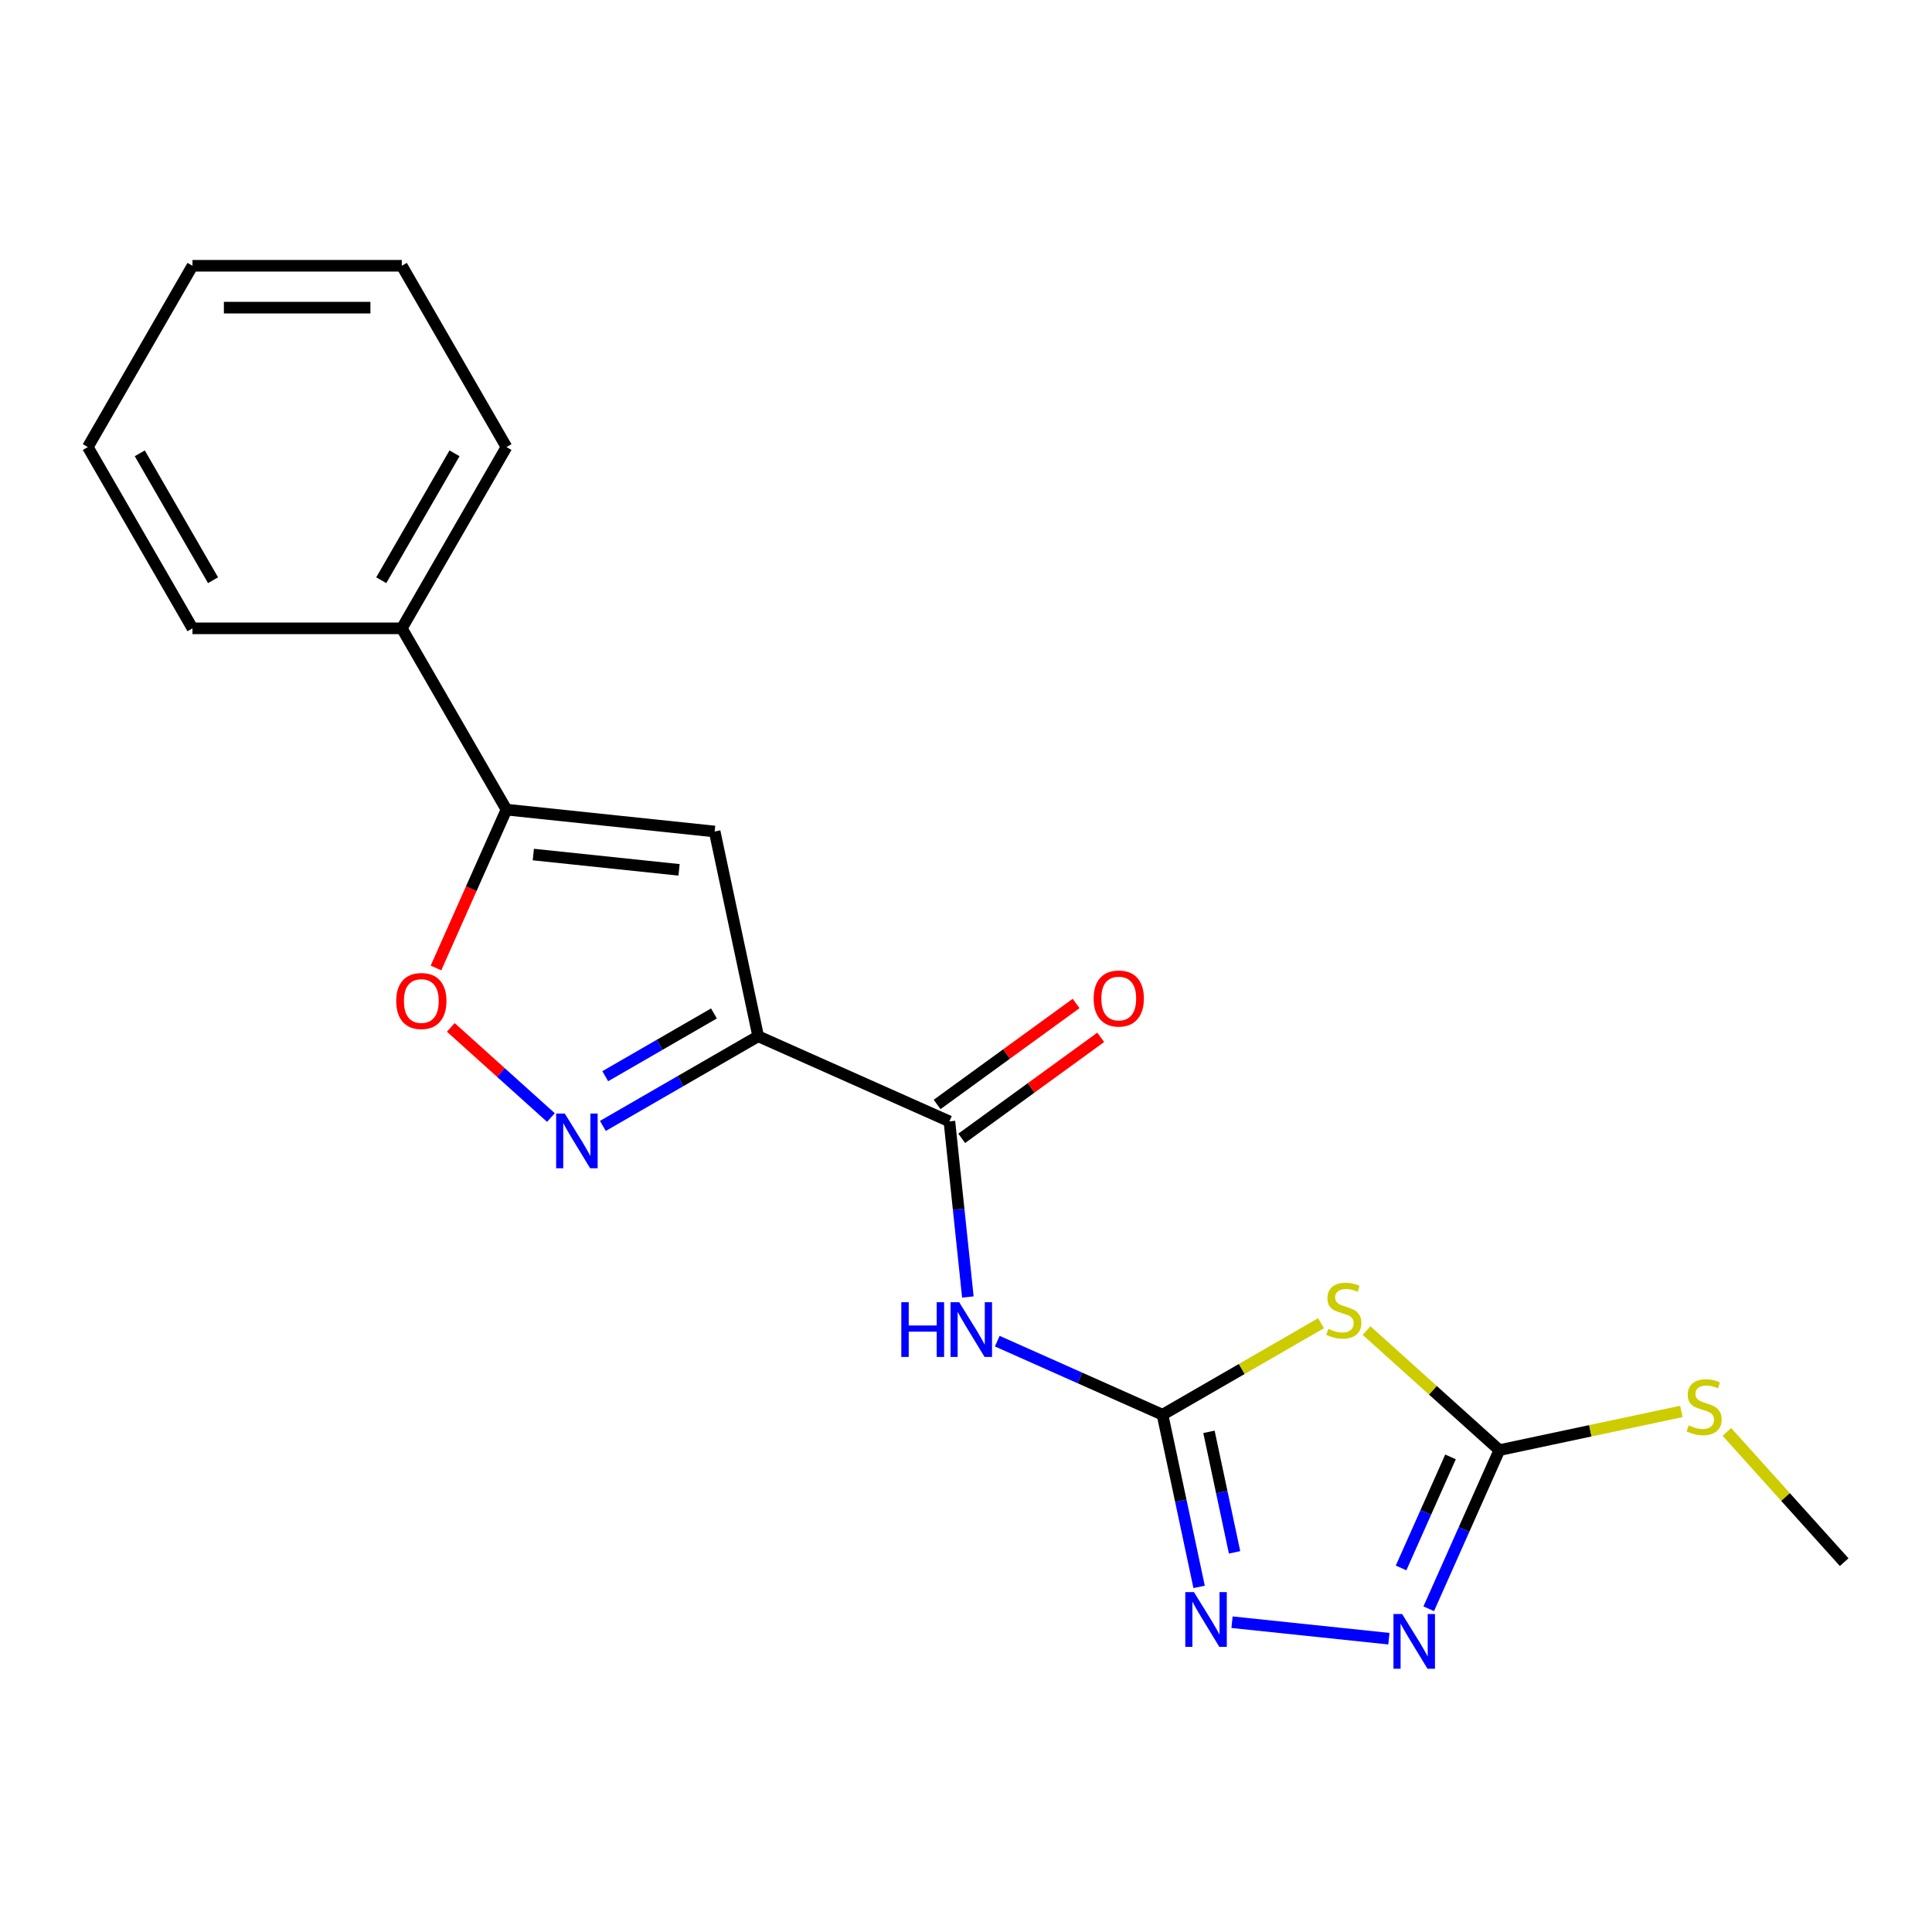 <?xml version='1.0' encoding='iso-8859-1'?>
<svg version='1.1' baseProfile='full'
              xmlns='http://www.w3.org/2000/svg'
                      xmlns:rdkit='http://www.rdkit.org/xml'
                      xmlns:xlink='http://www.w3.org/1999/xlink'
                  xml:space='preserve'
width='1000px' height='1000px' viewBox='0 0 1000 1000'>
<!-- END OF HEADER -->
<rect style='opacity:1.0;fill:#FFFFFF;stroke:none' width='1000' height='1000' x='0' y='0'> </rect>
<path class='bond-2' d='M 392.431,536.365 L 352.239,559.57' style='fill:none;fill-rule:evenodd;stroke:#000000;stroke-width:6px;stroke-linecap:butt;stroke-linejoin:miter;stroke-opacity:1' />
<path class='bond-2' d='M 352.239,559.57 L 312.048,582.775' style='fill:none;fill-rule:evenodd;stroke:#0000FF;stroke-width:6px;stroke-linecap:butt;stroke-linejoin:miter;stroke-opacity:1' />
<path class='bond-2' d='M 369.538,524.56 L 341.404,540.804' style='fill:none;fill-rule:evenodd;stroke:#000000;stroke-width:6px;stroke-linecap:butt;stroke-linejoin:miter;stroke-opacity:1' />
<path class='bond-2' d='M 341.404,540.804 L 313.27,557.047' style='fill:none;fill-rule:evenodd;stroke:#0000FF;stroke-width:6px;stroke-linecap:butt;stroke-linejoin:miter;stroke-opacity:1' />
<path class='bond-3' d='M 392.431,536.365 L 369.904,430.385' style='fill:none;fill-rule:evenodd;stroke:#000000;stroke-width:6px;stroke-linecap:butt;stroke-linejoin:miter;stroke-opacity:1' />
<path class='bond-5' d='M 392.431,536.365 L 491.411,580.434' style='fill:none;fill-rule:evenodd;stroke:#000000;stroke-width:6px;stroke-linecap:butt;stroke-linejoin:miter;stroke-opacity:1' />
<path class='bond-0' d='M 601.717,732.257 L 558.951,713.217' style='fill:none;fill-rule:evenodd;stroke:#000000;stroke-width:6px;stroke-linecap:butt;stroke-linejoin:miter;stroke-opacity:1' />
<path class='bond-0' d='M 558.951,713.217 L 516.185,694.176' style='fill:none;fill-rule:evenodd;stroke:#0000FF;stroke-width:6px;stroke-linecap:butt;stroke-linejoin:miter;stroke-opacity:1' />
<path class='bond-1' d='M 601.717,732.257 L 642.739,708.574' style='fill:none;fill-rule:evenodd;stroke:#000000;stroke-width:6px;stroke-linecap:butt;stroke-linejoin:miter;stroke-opacity:1' />
<path class='bond-1' d='M 642.739,708.574 L 683.76,684.89' style='fill:none;fill-rule:evenodd;stroke:#CCCC00;stroke-width:6px;stroke-linecap:butt;stroke-linejoin:miter;stroke-opacity:1' />
<path class='bond-6' d='M 601.717,732.257 L 611.188,776.813' style='fill:none;fill-rule:evenodd;stroke:#000000;stroke-width:6px;stroke-linecap:butt;stroke-linejoin:miter;stroke-opacity:1' />
<path class='bond-6' d='M 611.188,776.813 L 620.658,821.369' style='fill:none;fill-rule:evenodd;stroke:#0000FF;stroke-width:6px;stroke-linecap:butt;stroke-linejoin:miter;stroke-opacity:1' />
<path class='bond-6' d='M 625.754,741.119 L 632.384,772.308' style='fill:none;fill-rule:evenodd;stroke:#000000;stroke-width:6px;stroke-linecap:butt;stroke-linejoin:miter;stroke-opacity:1' />
<path class='bond-6' d='M 632.384,772.308 L 639.013,803.497' style='fill:none;fill-rule:evenodd;stroke:#0000FF;stroke-width:6px;stroke-linecap:butt;stroke-linejoin:miter;stroke-opacity:1' />
<path class='bond-7' d='M 707.337,688.698 L 741.702,719.64' style='fill:none;fill-rule:evenodd;stroke:#CCCC00;stroke-width:6px;stroke-linecap:butt;stroke-linejoin:miter;stroke-opacity:1' />
<path class='bond-7' d='M 741.702,719.64 L 776.067,750.582' style='fill:none;fill-rule:evenodd;stroke:#000000;stroke-width:6px;stroke-linecap:butt;stroke-linejoin:miter;stroke-opacity:1' />
<path class='bond-10' d='M 285.15,578.43 L 259.244,555.104' style='fill:none;fill-rule:evenodd;stroke:#0000FF;stroke-width:6px;stroke-linecap:butt;stroke-linejoin:miter;stroke-opacity:1' />
<path class='bond-10' d='M 259.244,555.104 L 233.337,531.777' style='fill:none;fill-rule:evenodd;stroke:#FF0000;stroke-width:6px;stroke-linecap:butt;stroke-linejoin:miter;stroke-opacity:1' />
<path class='bond-9' d='M 369.904,430.385 L 262.15,419.06' style='fill:none;fill-rule:evenodd;stroke:#000000;stroke-width:6px;stroke-linecap:butt;stroke-linejoin:miter;stroke-opacity:1' />
<path class='bond-9' d='M 351.476,450.237 L 276.048,442.31' style='fill:none;fill-rule:evenodd;stroke:#000000;stroke-width:6px;stroke-linecap:butt;stroke-linejoin:miter;stroke-opacity:1' />
<path class='bond-4' d='M 500.964,671.32 L 496.187,625.877' style='fill:none;fill-rule:evenodd;stroke:#0000FF;stroke-width:6px;stroke-linecap:butt;stroke-linejoin:miter;stroke-opacity:1' />
<path class='bond-4' d='M 496.187,625.877 L 491.411,580.434' style='fill:none;fill-rule:evenodd;stroke:#000000;stroke-width:6px;stroke-linecap:butt;stroke-linejoin:miter;stroke-opacity:1' />
<path class='bond-11' d='M 497.78,589.2 L 533.753,563.064' style='fill:none;fill-rule:evenodd;stroke:#000000;stroke-width:6px;stroke-linecap:butt;stroke-linejoin:miter;stroke-opacity:1' />
<path class='bond-11' d='M 533.753,563.064 L 569.726,536.928' style='fill:none;fill-rule:evenodd;stroke:#FF0000;stroke-width:6px;stroke-linecap:butt;stroke-linejoin:miter;stroke-opacity:1' />
<path class='bond-11' d='M 485.043,571.669 L 521.016,545.533' style='fill:none;fill-rule:evenodd;stroke:#000000;stroke-width:6px;stroke-linecap:butt;stroke-linejoin:miter;stroke-opacity:1' />
<path class='bond-11' d='M 521.016,545.533 L 556.989,519.397' style='fill:none;fill-rule:evenodd;stroke:#FF0000;stroke-width:6px;stroke-linecap:butt;stroke-linejoin:miter;stroke-opacity:1' />
<path class='bond-8' d='M 637.692,839.651 L 718.887,848.185' style='fill:none;fill-rule:evenodd;stroke:#0000FF;stroke-width:6px;stroke-linecap:butt;stroke-linejoin:miter;stroke-opacity:1' />
<path class='bond-13' d='M 776.067,750.582 L 823.162,740.572' style='fill:none;fill-rule:evenodd;stroke:#000000;stroke-width:6px;stroke-linecap:butt;stroke-linejoin:miter;stroke-opacity:1' />
<path class='bond-13' d='M 823.162,740.572 L 870.258,730.561' style='fill:none;fill-rule:evenodd;stroke:#CCCC00;stroke-width:6px;stroke-linecap:butt;stroke-linejoin:miter;stroke-opacity:1' />
<path class='bond-21' d='M 776.067,750.582 L 757.788,791.638' style='fill:none;fill-rule:evenodd;stroke:#000000;stroke-width:6px;stroke-linecap:butt;stroke-linejoin:miter;stroke-opacity:1' />
<path class='bond-21' d='M 757.788,791.638 L 739.508,832.694' style='fill:none;fill-rule:evenodd;stroke:#0000FF;stroke-width:6px;stroke-linecap:butt;stroke-linejoin:miter;stroke-opacity:1' />
<path class='bond-21' d='M 750.787,754.085 L 737.991,782.824' style='fill:none;fill-rule:evenodd;stroke:#000000;stroke-width:6px;stroke-linecap:butt;stroke-linejoin:miter;stroke-opacity:1' />
<path class='bond-21' d='M 737.991,782.824 L 725.196,811.563' style='fill:none;fill-rule:evenodd;stroke:#0000FF;stroke-width:6px;stroke-linecap:butt;stroke-linejoin:miter;stroke-opacity:1' />
<path class='bond-12' d='M 262.15,419.06 L 207.976,325.228' style='fill:none;fill-rule:evenodd;stroke:#000000;stroke-width:6px;stroke-linecap:butt;stroke-linejoin:miter;stroke-opacity:1' />
<path class='bond-20' d='M 262.15,419.06 L 243.906,460.036' style='fill:none;fill-rule:evenodd;stroke:#000000;stroke-width:6px;stroke-linecap:butt;stroke-linejoin:miter;stroke-opacity:1' />
<path class='bond-20' d='M 243.906,460.036 L 225.663,501.012' style='fill:none;fill-rule:evenodd;stroke:#FF0000;stroke-width:6px;stroke-linecap:butt;stroke-linejoin:miter;stroke-opacity:1' />
<path class='bond-14' d='M 207.976,325.228 L 262.15,231.396' style='fill:none;fill-rule:evenodd;stroke:#000000;stroke-width:6px;stroke-linecap:butt;stroke-linejoin:miter;stroke-opacity:1' />
<path class='bond-14' d='M 197.336,300.319 L 235.257,234.636' style='fill:none;fill-rule:evenodd;stroke:#000000;stroke-width:6px;stroke-linecap:butt;stroke-linejoin:miter;stroke-opacity:1' />
<path class='bond-15' d='M 207.976,325.228 L 99.628,325.228' style='fill:none;fill-rule:evenodd;stroke:#000000;stroke-width:6px;stroke-linecap:butt;stroke-linejoin:miter;stroke-opacity:1' />
<path class='bond-16' d='M 893.835,741.148 L 924.19,774.861' style='fill:none;fill-rule:evenodd;stroke:#CCCC00;stroke-width:6px;stroke-linecap:butt;stroke-linejoin:miter;stroke-opacity:1' />
<path class='bond-16' d='M 924.19,774.861 L 954.545,808.573' style='fill:none;fill-rule:evenodd;stroke:#000000;stroke-width:6px;stroke-linecap:butt;stroke-linejoin:miter;stroke-opacity:1' />
<path class='bond-18' d='M 262.15,231.396 L 207.976,137.565' style='fill:none;fill-rule:evenodd;stroke:#000000;stroke-width:6px;stroke-linecap:butt;stroke-linejoin:miter;stroke-opacity:1' />
<path class='bond-17' d='M 99.628,325.228 L 45.455,231.396' style='fill:none;fill-rule:evenodd;stroke:#000000;stroke-width:6px;stroke-linecap:butt;stroke-linejoin:miter;stroke-opacity:1' />
<path class='bond-17' d='M 110.269,300.319 L 72.347,234.636' style='fill:none;fill-rule:evenodd;stroke:#000000;stroke-width:6px;stroke-linecap:butt;stroke-linejoin:miter;stroke-opacity:1' />
<path class='bond-19' d='M 45.455,231.396 L 99.628,137.565' style='fill:none;fill-rule:evenodd;stroke:#000000;stroke-width:6px;stroke-linecap:butt;stroke-linejoin:miter;stroke-opacity:1' />
<path class='bond-22' d='M 207.976,137.565 L 99.628,137.565' style='fill:none;fill-rule:evenodd;stroke:#000000;stroke-width:6px;stroke-linecap:butt;stroke-linejoin:miter;stroke-opacity:1' />
<path class='bond-22' d='M 191.724,159.234 L 115.881,159.234' style='fill:none;fill-rule:evenodd;stroke:#000000;stroke-width:6px;stroke-linecap:butt;stroke-linejoin:miter;stroke-opacity:1' />
<path  class='atom-2' d='M 687.549 687.804
Q 687.869 687.924, 689.189 688.484
Q 690.509 689.044, 691.949 689.404
Q 693.429 689.724, 694.869 689.724
Q 697.549 689.724, 699.109 688.444
Q 700.669 687.124, 700.669 684.844
Q 700.669 683.284, 699.869 682.324
Q 699.109 681.364, 697.909 680.844
Q 696.709 680.324, 694.709 679.724
Q 692.189 678.964, 690.669 678.244
Q 689.189 677.524, 688.109 676.004
Q 687.069 674.484, 687.069 671.924
Q 687.069 668.364, 689.469 666.164
Q 691.909 663.964, 696.709 663.964
Q 699.989 663.964, 703.709 665.524
L 702.789 668.604
Q 699.389 667.204, 696.829 667.204
Q 694.069 667.204, 692.549 668.364
Q 691.029 669.484, 691.069 671.444
Q 691.069 672.964, 691.829 673.884
Q 692.629 674.804, 693.749 675.324
Q 694.909 675.844, 696.829 676.444
Q 699.389 677.244, 700.909 678.044
Q 702.429 678.844, 703.509 680.484
Q 704.629 682.084, 704.629 684.844
Q 704.629 688.764, 701.989 690.884
Q 699.389 692.964, 695.029 692.964
Q 692.509 692.964, 690.589 692.404
Q 688.709 691.884, 686.469 690.964
L 687.549 687.804
' fill='#CCCC00'/>
<path  class='atom-3' d='M 292.339 576.379
L 301.619 591.379
Q 302.539 592.859, 304.019 595.539
Q 305.499 598.219, 305.579 598.379
L 305.579 576.379
L 309.339 576.379
L 309.339 604.699
L 305.459 604.699
L 295.499 588.299
Q 294.339 586.379, 293.099 584.179
Q 291.899 581.979, 291.539 581.299
L 291.539 604.699
L 287.859 604.699
L 287.859 576.379
L 292.339 576.379
' fill='#0000FF'/>
<path  class='atom-5' d='M 466.517 674.028
L 470.357 674.028
L 470.357 686.068
L 484.837 686.068
L 484.837 674.028
L 488.677 674.028
L 488.677 702.348
L 484.837 702.348
L 484.837 689.268
L 470.357 689.268
L 470.357 702.348
L 466.517 702.348
L 466.517 674.028
' fill='#0000FF'/>
<path  class='atom-5' d='M 496.477 674.028
L 505.757 689.028
Q 506.677 690.508, 508.157 693.188
Q 509.637 695.868, 509.717 696.028
L 509.717 674.028
L 513.477 674.028
L 513.477 702.348
L 509.597 702.348
L 499.637 685.948
Q 498.477 684.028, 497.237 681.828
Q 496.037 679.628, 495.677 678.948
L 495.677 702.348
L 491.997 702.348
L 491.997 674.028
L 496.477 674.028
' fill='#0000FF'/>
<path  class='atom-7' d='M 617.984 824.077
L 627.264 839.077
Q 628.184 840.557, 629.664 843.237
Q 631.144 845.917, 631.224 846.077
L 631.224 824.077
L 634.984 824.077
L 634.984 852.397
L 631.104 852.397
L 621.144 835.997
Q 619.984 834.077, 618.744 831.877
Q 617.544 829.677, 617.184 828.997
L 617.184 852.397
L 613.504 852.397
L 613.504 824.077
L 617.984 824.077
' fill='#0000FF'/>
<path  class='atom-9' d='M 725.738 835.403
L 735.018 850.403
Q 735.938 851.883, 737.418 854.563
Q 738.898 857.243, 738.978 857.403
L 738.978 835.403
L 742.738 835.403
L 742.738 863.723
L 738.858 863.723
L 728.898 847.323
Q 727.738 845.403, 726.498 843.203
Q 725.298 841.003, 724.938 840.323
L 724.938 863.723
L 721.258 863.723
L 721.258 835.403
L 725.738 835.403
' fill='#0000FF'/>
<path  class='atom-11' d='M 205.081 518.12
Q 205.081 511.32, 208.441 507.52
Q 211.801 503.72, 218.081 503.72
Q 224.361 503.72, 227.721 507.52
Q 231.081 511.32, 231.081 518.12
Q 231.081 525, 227.681 528.92
Q 224.281 532.8, 218.081 532.8
Q 211.841 532.8, 208.441 528.92
Q 205.081 525.04, 205.081 518.12
M 218.081 529.6
Q 222.401 529.6, 224.721 526.72
Q 227.081 523.8, 227.081 518.12
Q 227.081 512.56, 224.721 509.76
Q 222.401 506.92, 218.081 506.92
Q 213.761 506.92, 211.401 509.72
Q 209.081 512.52, 209.081 518.12
Q 209.081 523.84, 211.401 526.72
Q 213.761 529.6, 218.081 529.6
' fill='#FF0000'/>
<path  class='atom-12' d='M 566.066 516.829
Q 566.066 510.029, 569.426 506.229
Q 572.786 502.429, 579.066 502.429
Q 585.346 502.429, 588.706 506.229
Q 592.066 510.029, 592.066 516.829
Q 592.066 523.709, 588.666 527.629
Q 585.266 531.509, 579.066 531.509
Q 572.826 531.509, 569.426 527.629
Q 566.066 523.749, 566.066 516.829
M 579.066 528.309
Q 583.386 528.309, 585.706 525.429
Q 588.066 522.509, 588.066 516.829
Q 588.066 511.269, 585.706 508.469
Q 583.386 505.629, 579.066 505.629
Q 574.746 505.629, 572.386 508.429
Q 570.066 511.229, 570.066 516.829
Q 570.066 522.549, 572.386 525.429
Q 574.746 528.309, 579.066 528.309
' fill='#FF0000'/>
<path  class='atom-14' d='M 874.047 737.775
Q 874.367 737.895, 875.687 738.455
Q 877.007 739.015, 878.447 739.375
Q 879.927 739.695, 881.367 739.695
Q 884.047 739.695, 885.607 738.415
Q 887.167 737.095, 887.167 734.815
Q 887.167 733.255, 886.367 732.295
Q 885.607 731.335, 884.407 730.815
Q 883.207 730.295, 881.207 729.695
Q 878.687 728.935, 877.167 728.215
Q 875.687 727.495, 874.607 725.975
Q 873.567 724.455, 873.567 721.895
Q 873.567 718.335, 875.967 716.135
Q 878.407 713.935, 883.207 713.935
Q 886.487 713.935, 890.207 715.495
L 889.287 718.575
Q 885.887 717.175, 883.327 717.175
Q 880.567 717.175, 879.047 718.335
Q 877.527 719.455, 877.567 721.415
Q 877.567 722.935, 878.327 723.855
Q 879.127 724.775, 880.247 725.295
Q 881.407 725.815, 883.327 726.415
Q 885.887 727.215, 887.407 728.015
Q 888.927 728.815, 890.007 730.455
Q 891.127 732.055, 891.127 734.815
Q 891.127 738.735, 888.487 740.855
Q 885.887 742.935, 881.527 742.935
Q 879.007 742.935, 877.087 742.375
Q 875.207 741.855, 872.967 740.935
L 874.047 737.775
' fill='#CCCC00'/>
</svg>
